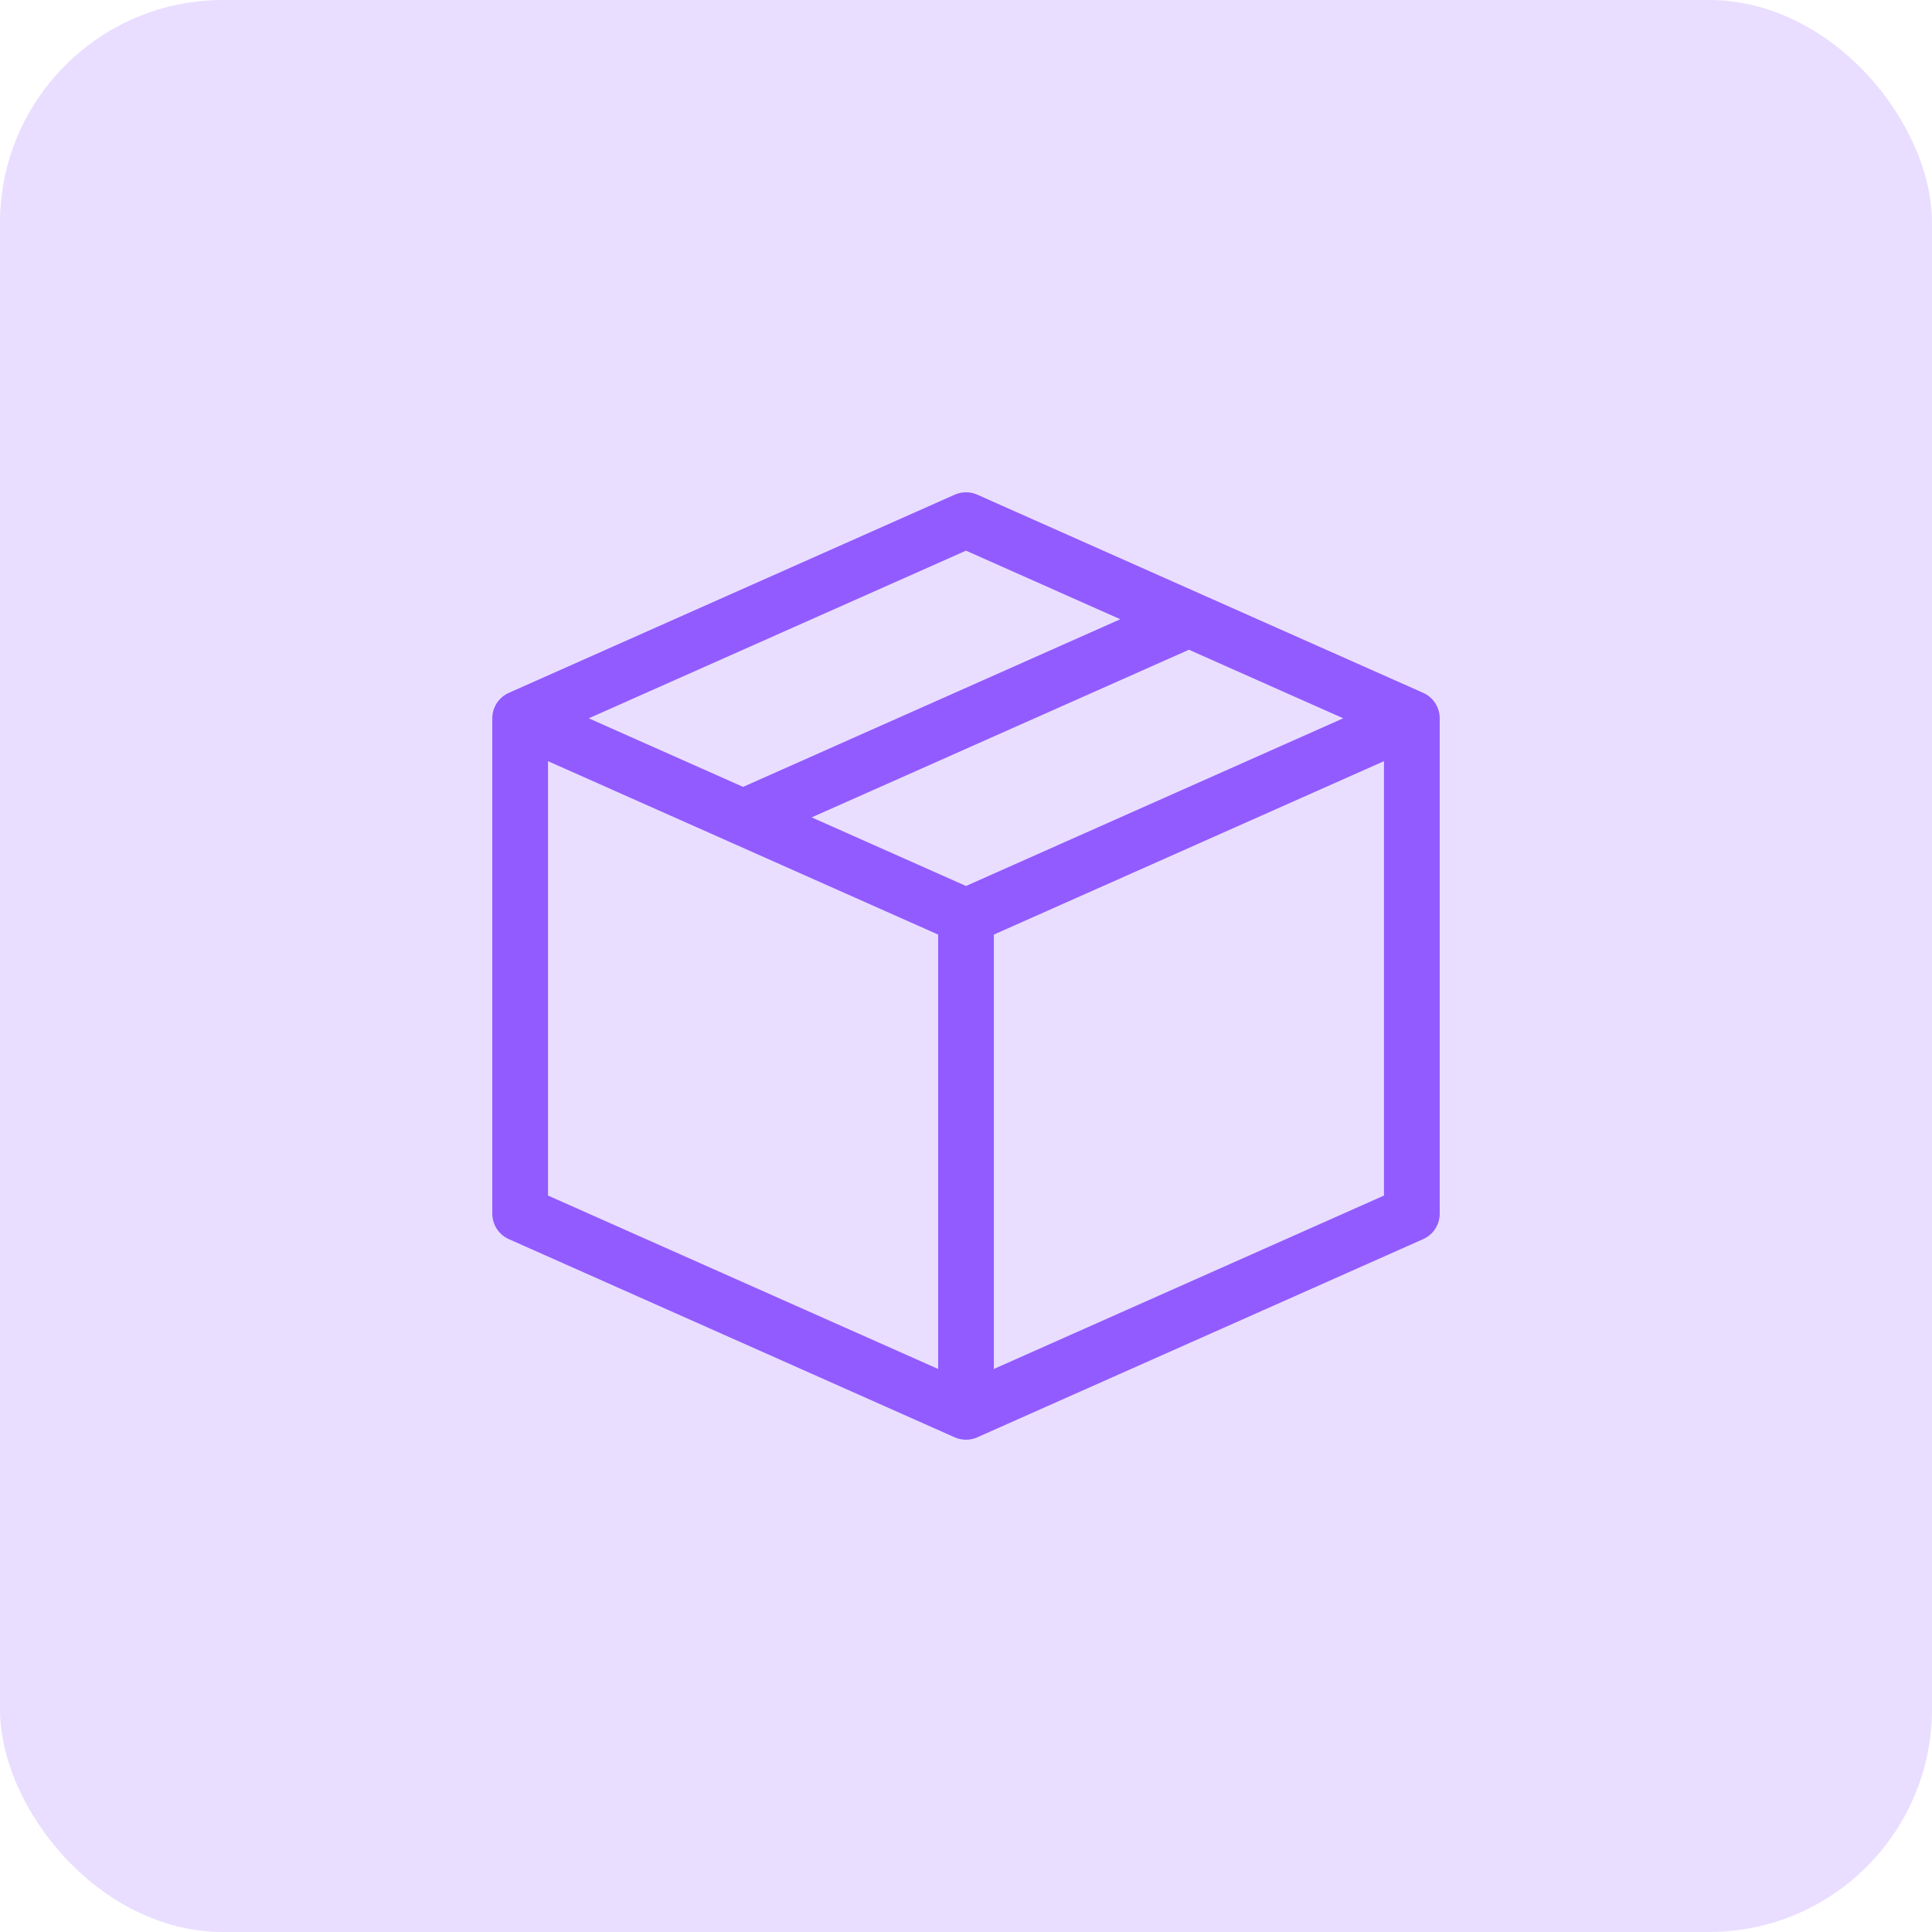 <svg width="52" height="52" viewBox="0 0 52 52" fill="none" xmlns="http://www.w3.org/2000/svg">
<rect width="52" height="52" rx="6" fill="#E9DEFF"/>
<path d="M26 38L14 32.666L14 19.333M26 38L38 32.666L38 19.333M26 38V24.667M38 19.333L26 24.667M38 19.333L32 16.667M14 19.333L26 14L32 16.667M14 19.333L20 22M26 24.667L20 22M20 22L32 16.667" stroke="#925BFF" stroke-width="1.5" stroke-linecap="round" stroke-linejoin="round"/>
</svg>
